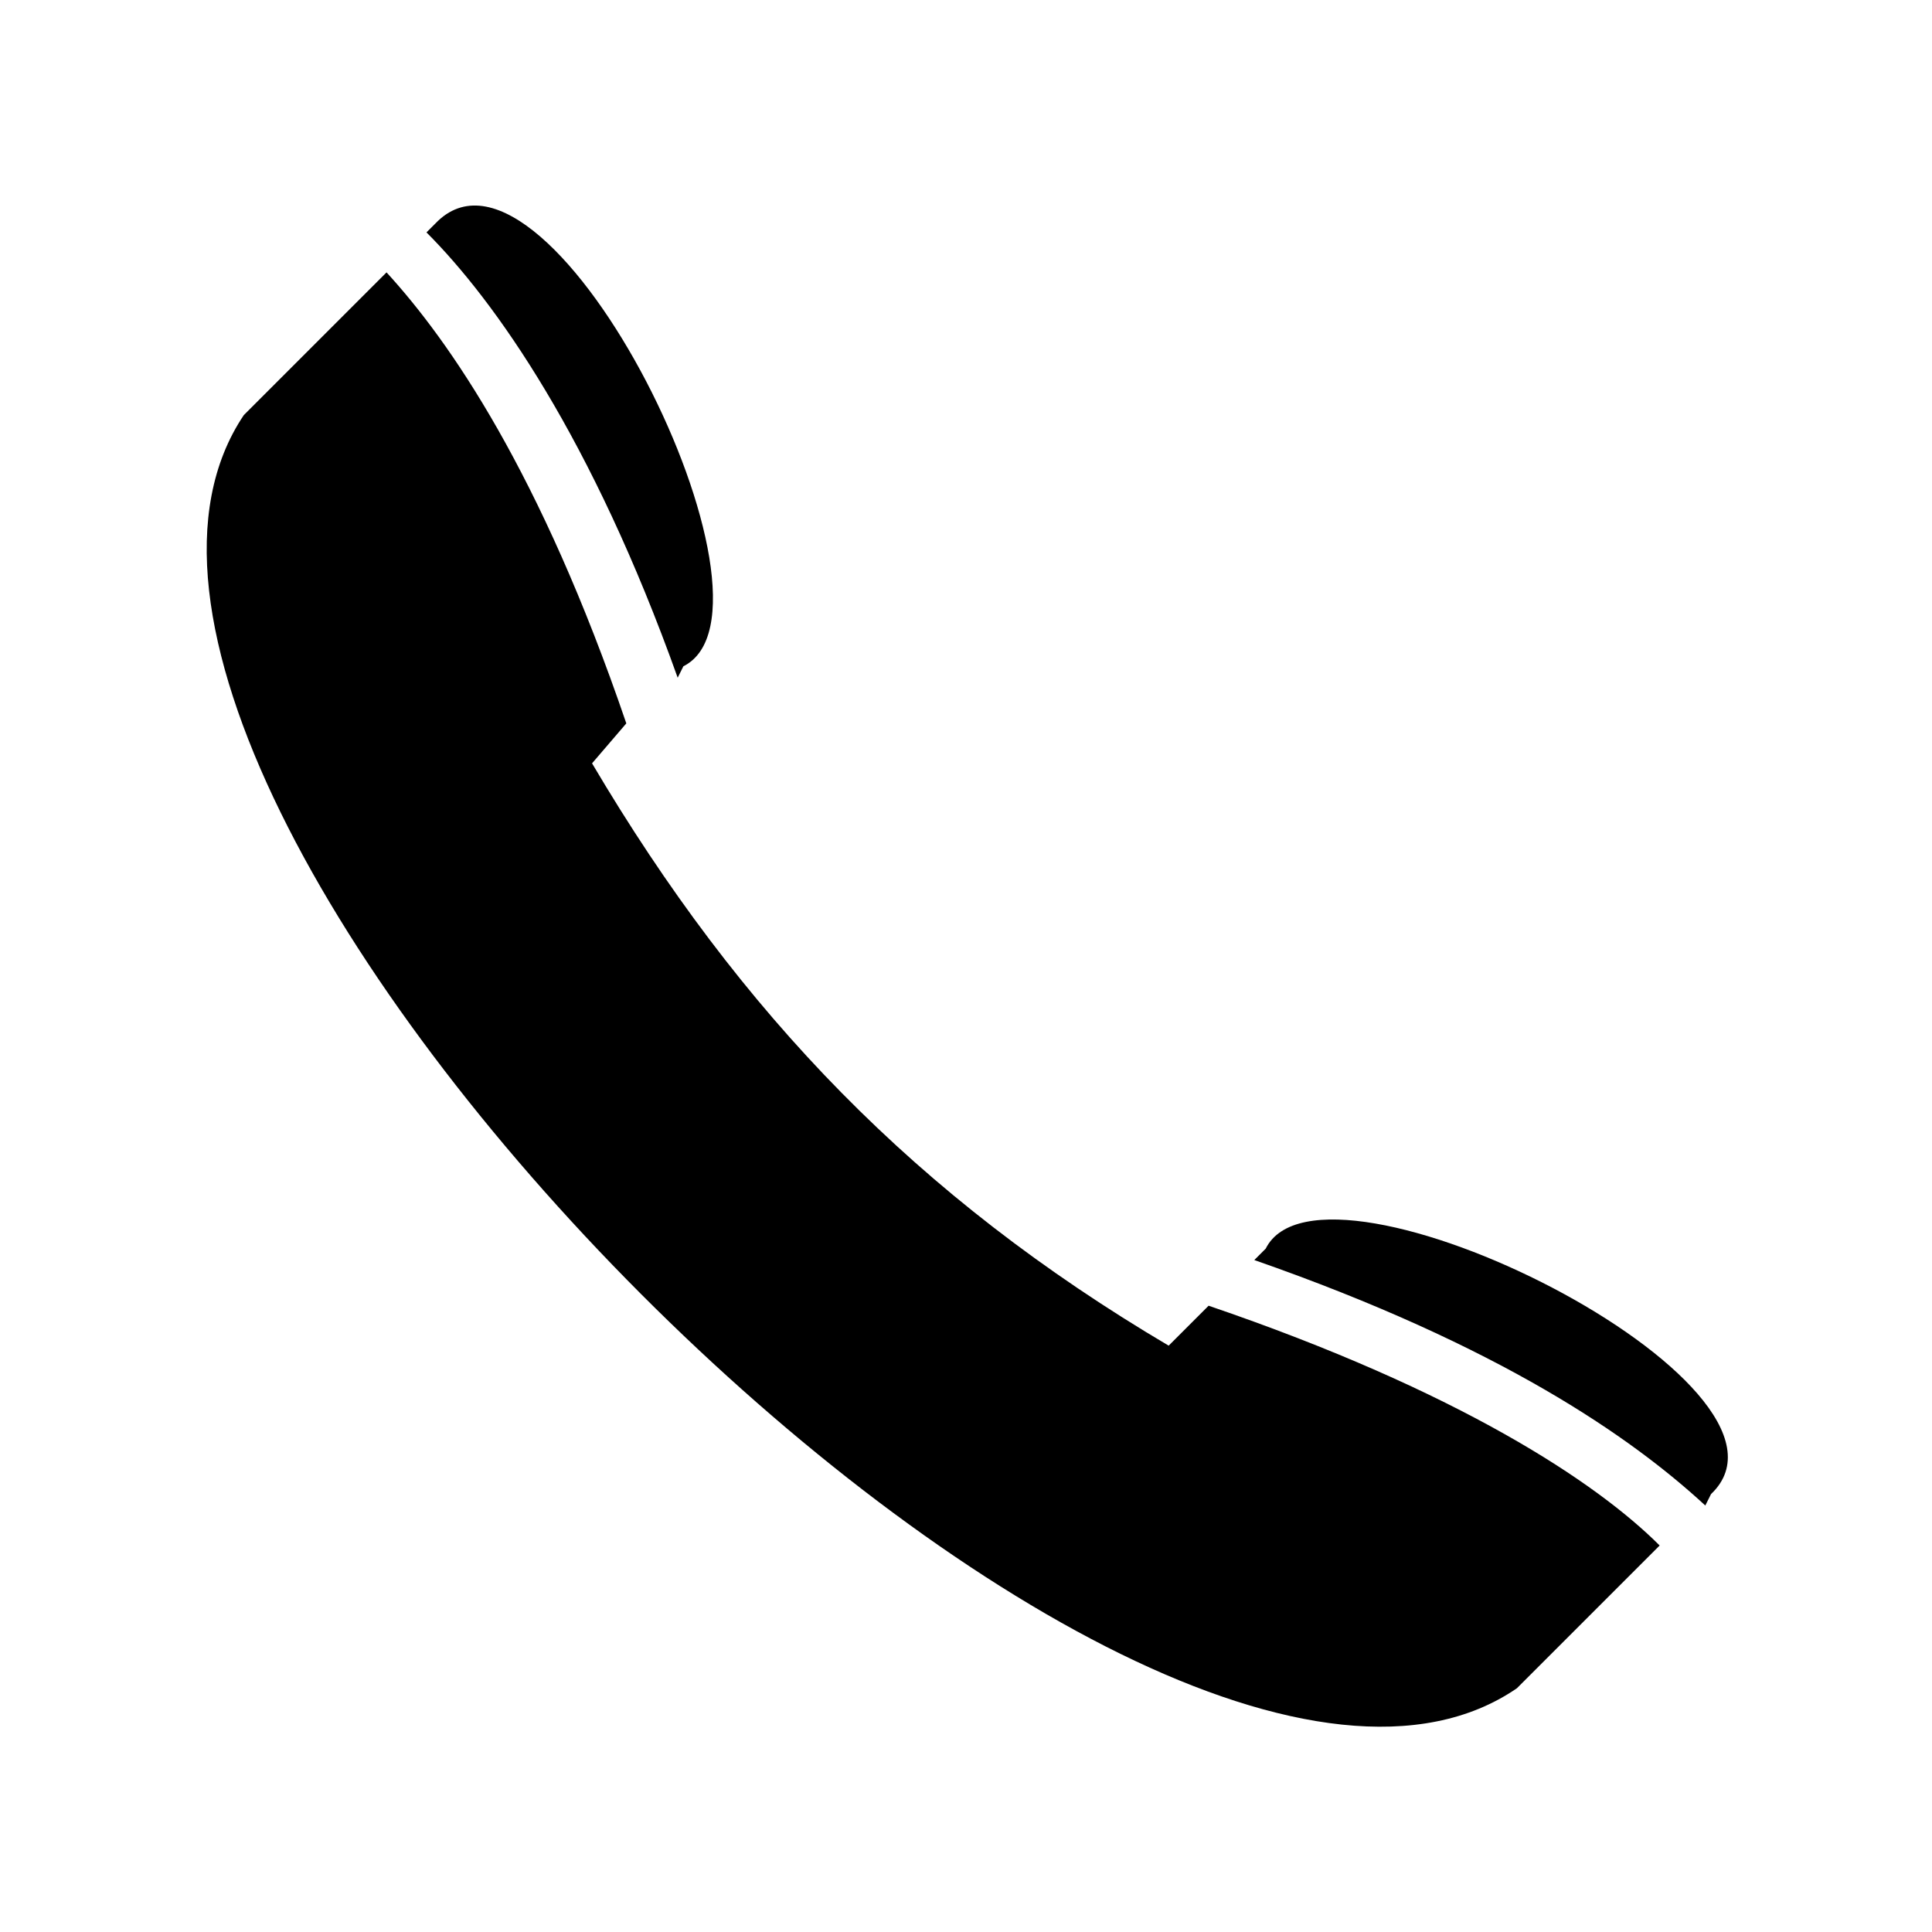 <?xml version="1.0" encoding="UTF-8"?>
<!-- The Best Svg Icon site in the world: iconSvg.co, Visit us! https://iconsvg.co -->
<svg fill="#000000" width="800px" height="800px" version="1.1" viewBox="144 144 512 512" xmlns="http://www.w3.org/2000/svg">
 <path d="m260.05 202.56c30.258-28.746 95.316 102.88 65.055 118.01l-1.512 3.027c-22.695-63.543-48.414-99.855-66.57-118.01zm337.39 337.39c30.258-28.746-102.88-95.316-118.01-65.055l-3.027 3.027c65.055 22.695 99.855 46.902 119.52 65.055zm-133.14-49.926-10.59 10.59c-66.57-39.336-113.47-87.75-152.81-154.32l9.078-10.59c-22.695-66.57-46.902-101.37-63.543-119.52l-37.824 37.824c-68.082 101.37 236.02 406.98 337.39 337.39l37.824-37.824c-16.641-16.641-52.953-40.848-119.52-63.543z" fill-rule="evenodd"/>
</svg>